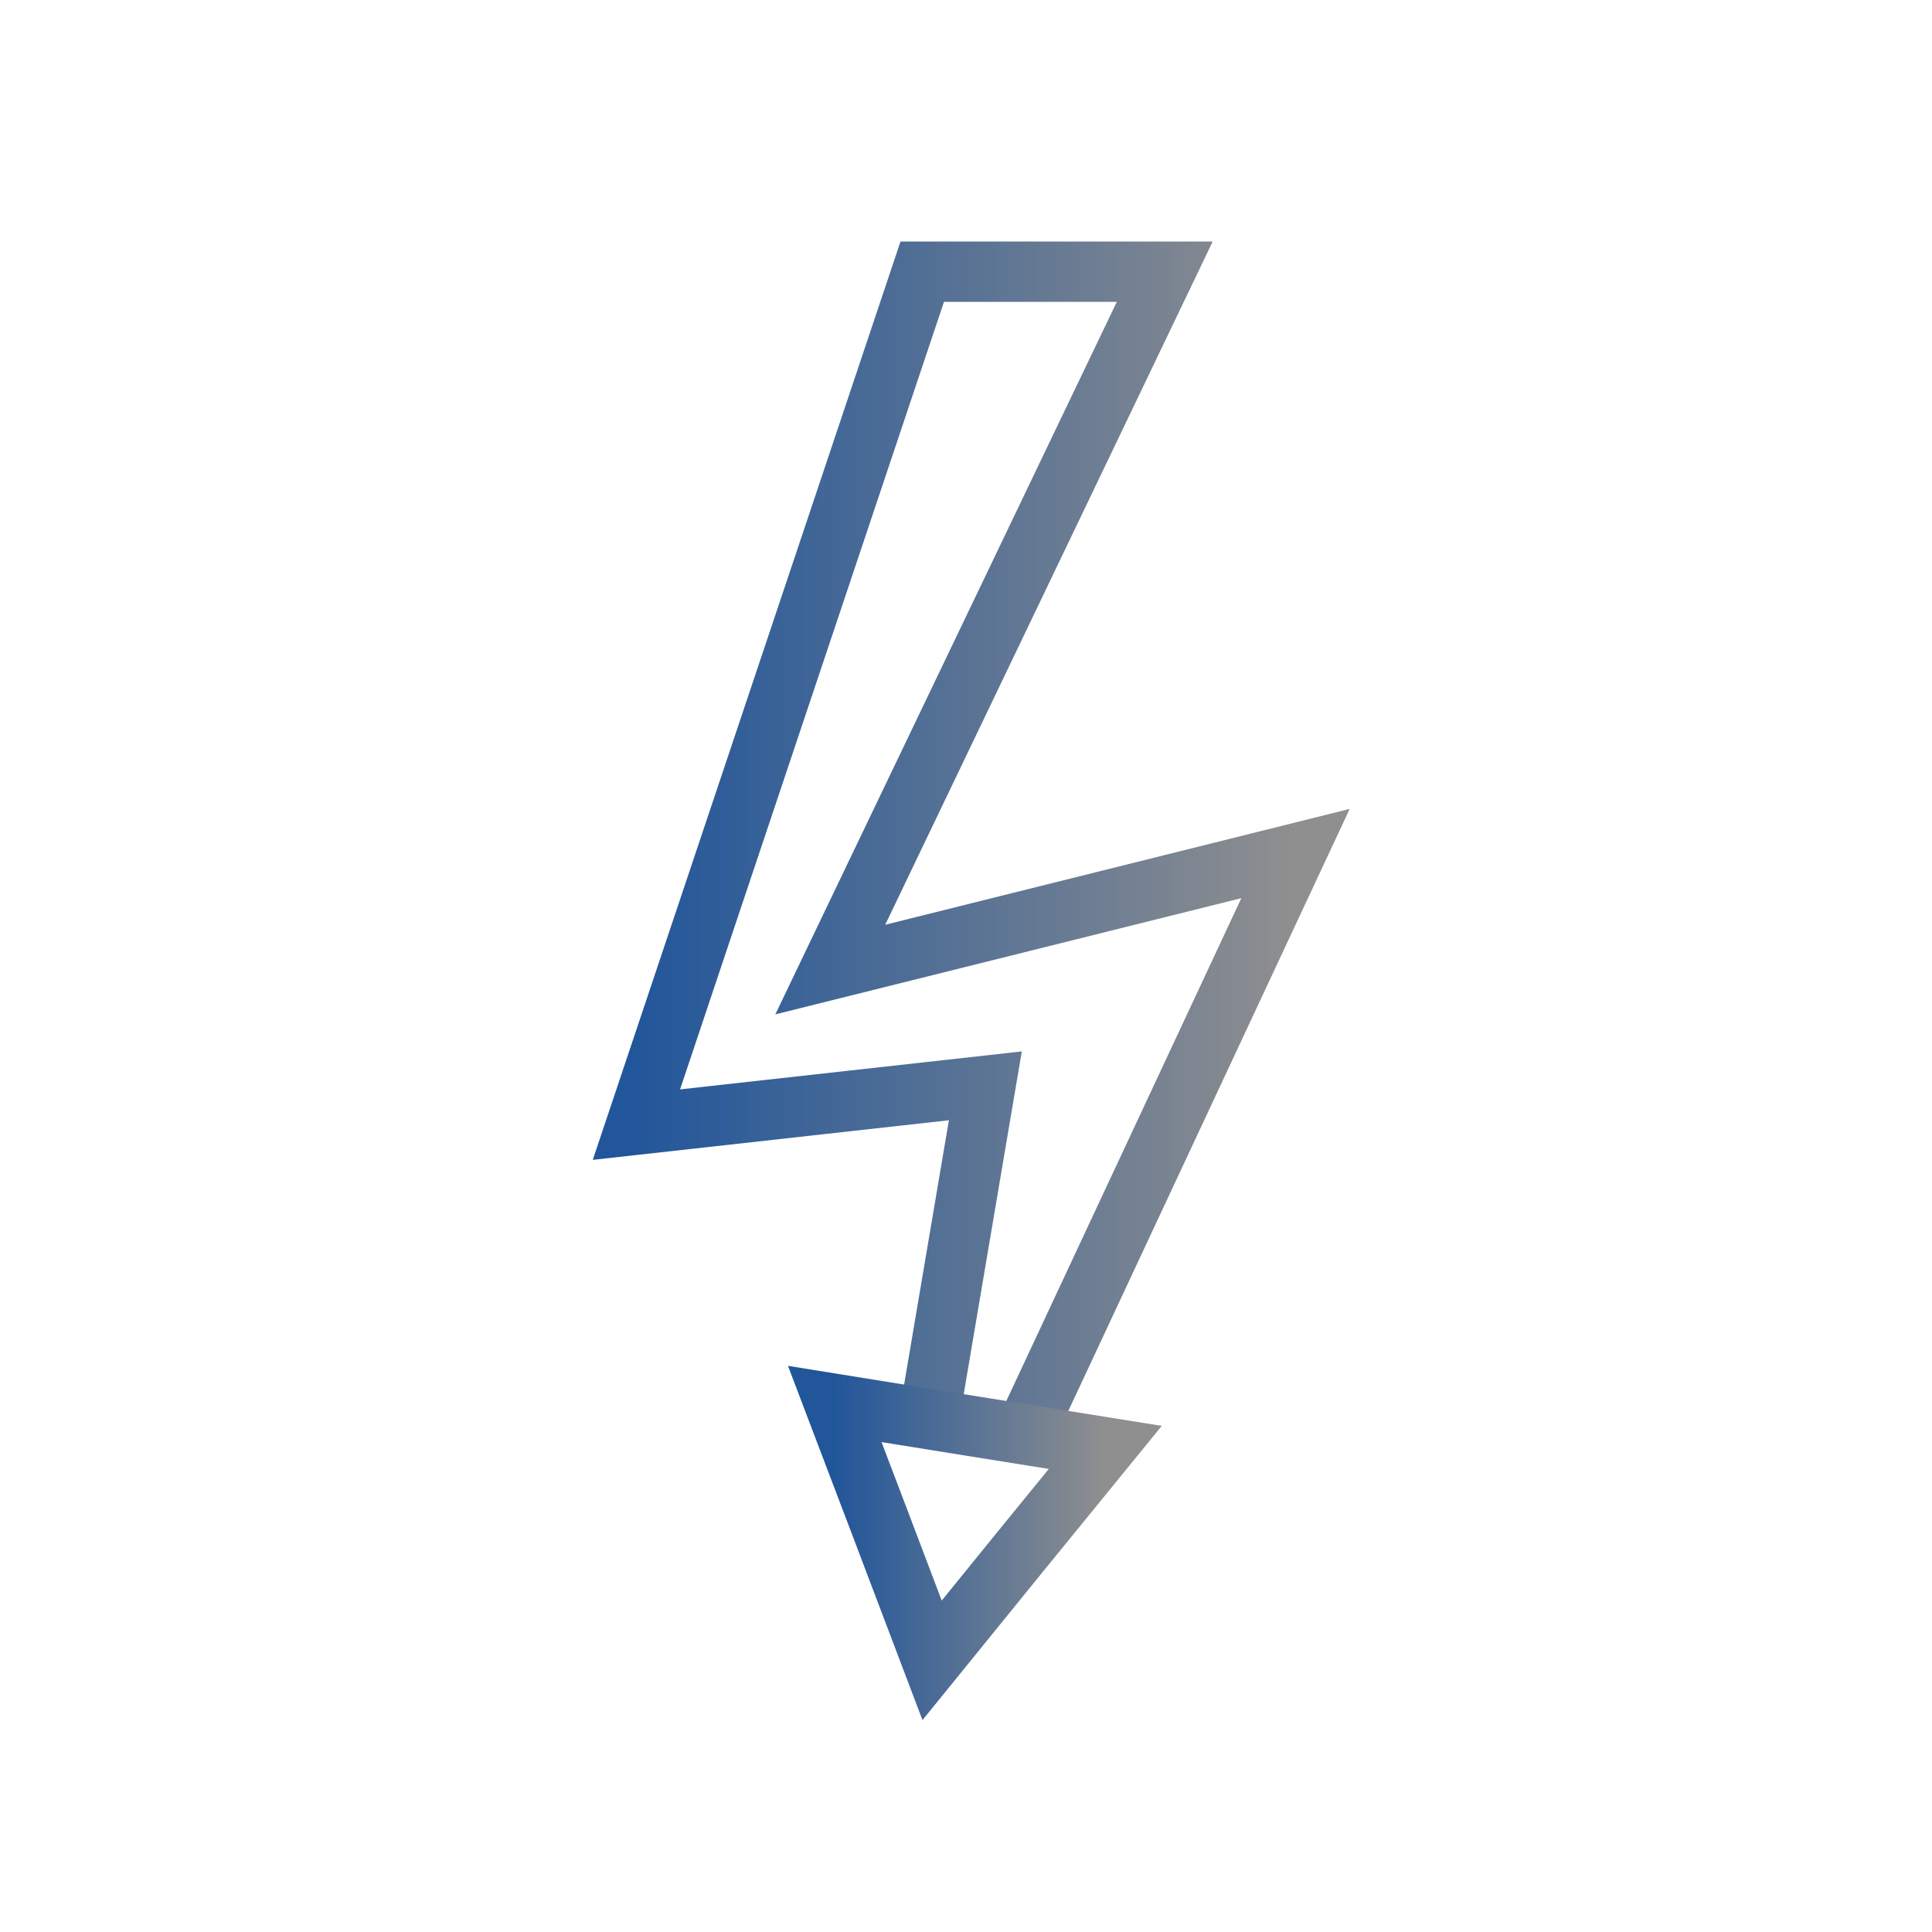 <svg width="64" height="64" viewBox="0 0 64 64" fill="none" xmlns="http://www.w3.org/2000/svg">
<path d="M30.822 46.704L32.641 35.97L21.082 37.255L30.55 9H38.584L27.504 32.118L42.916 28.274L33.916 47.529" stroke="url(#paint0_linear_198_3118)" stroke-width="2"/>
<path fill-rule="evenodd" clip-rule="evenodd" d="M30.877 55.001L33.745 51.467L36.614 47.947L32.133 47.23L27.652 46.508L29.264 50.747L30.877 55.001Z" stroke="url(#paint1_linear_198_3118)" stroke-width="2"/>
<defs>
<linearGradient id="paint0_linear_198_3118" x1="21.082" y1="28.265" x2="42.916" y2="28.265" gradientUnits="userSpaceOnUse">
<stop stop-color="#22569A"/>
<stop offset="1" stop-color="#8F8F8F"/>
</linearGradient>
<linearGradient id="paint1_linear_198_3118" x1="27.652" y1="50.754" x2="36.614" y2="50.754" gradientUnits="userSpaceOnUse">
<stop stop-color="#22569A"/>
<stop offset="1" stop-color="#8F8F8F"/>
</linearGradient>
</defs>
</svg>
